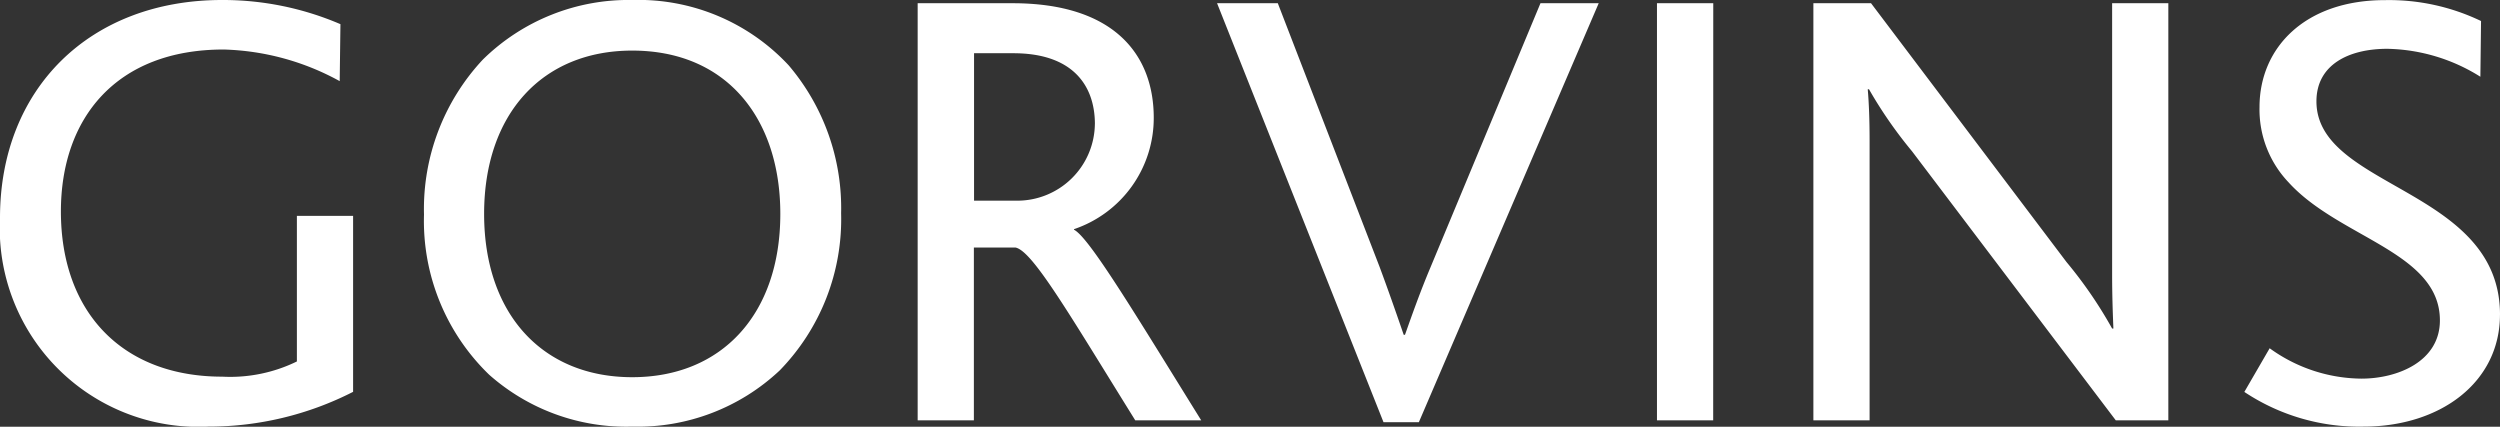 <svg xmlns="http://www.w3.org/2000/svg" xmlns:xlink="http://www.w3.org/1999/xlink" width="102.295" height="17.461" viewBox="0 0 102.295 17.461">
  <rect x="0" y="0" width="102.295" height="17.461" fill="#333333" stroke="none"/>
  <defs>
    <clipPath id="clip-path">
      <rect id="Rectangle_2063" data-name="Rectangle 2063" width="102.295" height="17.461" fill="#fff"/>
    </clipPath>
  </defs>
  <g id="Group_5892" data-name="Group 5892" clip-path="url(#clip-path)">
    <path id="Path_31150" data-name="Path 31150" d="M14.448,16.033v-7.2h-2.3V14.79a6.209,6.209,0,0,1-3.056.622c-4.092,0-6.6-2.642-6.6-6.759,0-3.833,2.279-6.627,6.656-6.627A10.4,10.4,0,0,1,13.9,3.32L13.93.989A12.19,12.19,0,0,0,9.09,0C3.651,0,0,3.654,0,8.914a8.131,8.131,0,0,0,8.518,8.543,13.02,13.02,0,0,0,5.931-1.424m2.9-7.252a8.745,8.745,0,0,0,2.666,6.551,8.456,8.456,0,0,0,5.855,2.125,8.479,8.479,0,0,0,6.034-2.3A8.866,8.866,0,0,0,34.417,8.73a9.01,9.01,0,0,0-2.149-6.06A8.4,8.4,0,0,0,25.869,0a8.5,8.5,0,0,0-6.112,2.438,8.955,8.955,0,0,0-2.408,6.34m14.58-.026c0,4.092-2.383,6.682-6.06,6.682s-6.06-2.59-6.06-6.682,2.383-6.682,6.06-6.682c3.885,0,6.06,2.8,6.06,6.682M49.152,17.2c-2.719-4.377-4.584-7.485-5.206-7.8V9.377a4.8,4.8,0,0,0,3.263-4.558c0-2.59-1.632-4.687-5.775-4.687H37.549V17.2h2.3v-7.07h1.709c.7.152,2.175,2.693,4.895,7.07ZM44.8,5.078a3.175,3.175,0,0,1-3.216,3.133H39.856V2.178h1.607c2.457,0,3.338,1.347,3.338,2.9M65.416.132H63.033L58.525,10.957c-.414.984-.725,1.865-1.036,2.742h-.052c-.311-.907-.647-1.865-.984-2.771L52.285.132H49.8L56.61,17.275h1.447Zm4.687,0H67.8V17.2h2.3ZM88.724,17.2V.132h-2.3V11.216c0,.855.026,1.58.052,2.227h-.052a17.7,17.7,0,0,0-1.865-2.719l-8-10.592H74.2V17.2H76.5V5.777c0-.855-.026-1.554-.076-2.124h.052a17.861,17.861,0,0,0,1.761,2.538L86.574,17.2Zm13.571-4.325c0-5.18-7.511-5.154-7.511-8.728,0-1.5,1.321-2.15,2.9-2.15a7.4,7.4,0,0,1,3.808,1.143L101.519.86A8.7,8.7,0,0,0,97.583.005c-3.263,0-5.128,1.942-5.128,4.377a4.322,4.322,0,0,0,1.191,3.082c2.072,2.279,6.19,2.849,6.19,5.646,0,1.683-1.735,2.383-3.211,2.383a6.482,6.482,0,0,1-3.755-1.243l-1.036,1.787A8.488,8.488,0,0,0,96.7,17.457c3.16,0,5.594-1.813,5.594-4.584" transform="translate(0 0)" fill="#fff"/>
  </g>
</svg>
